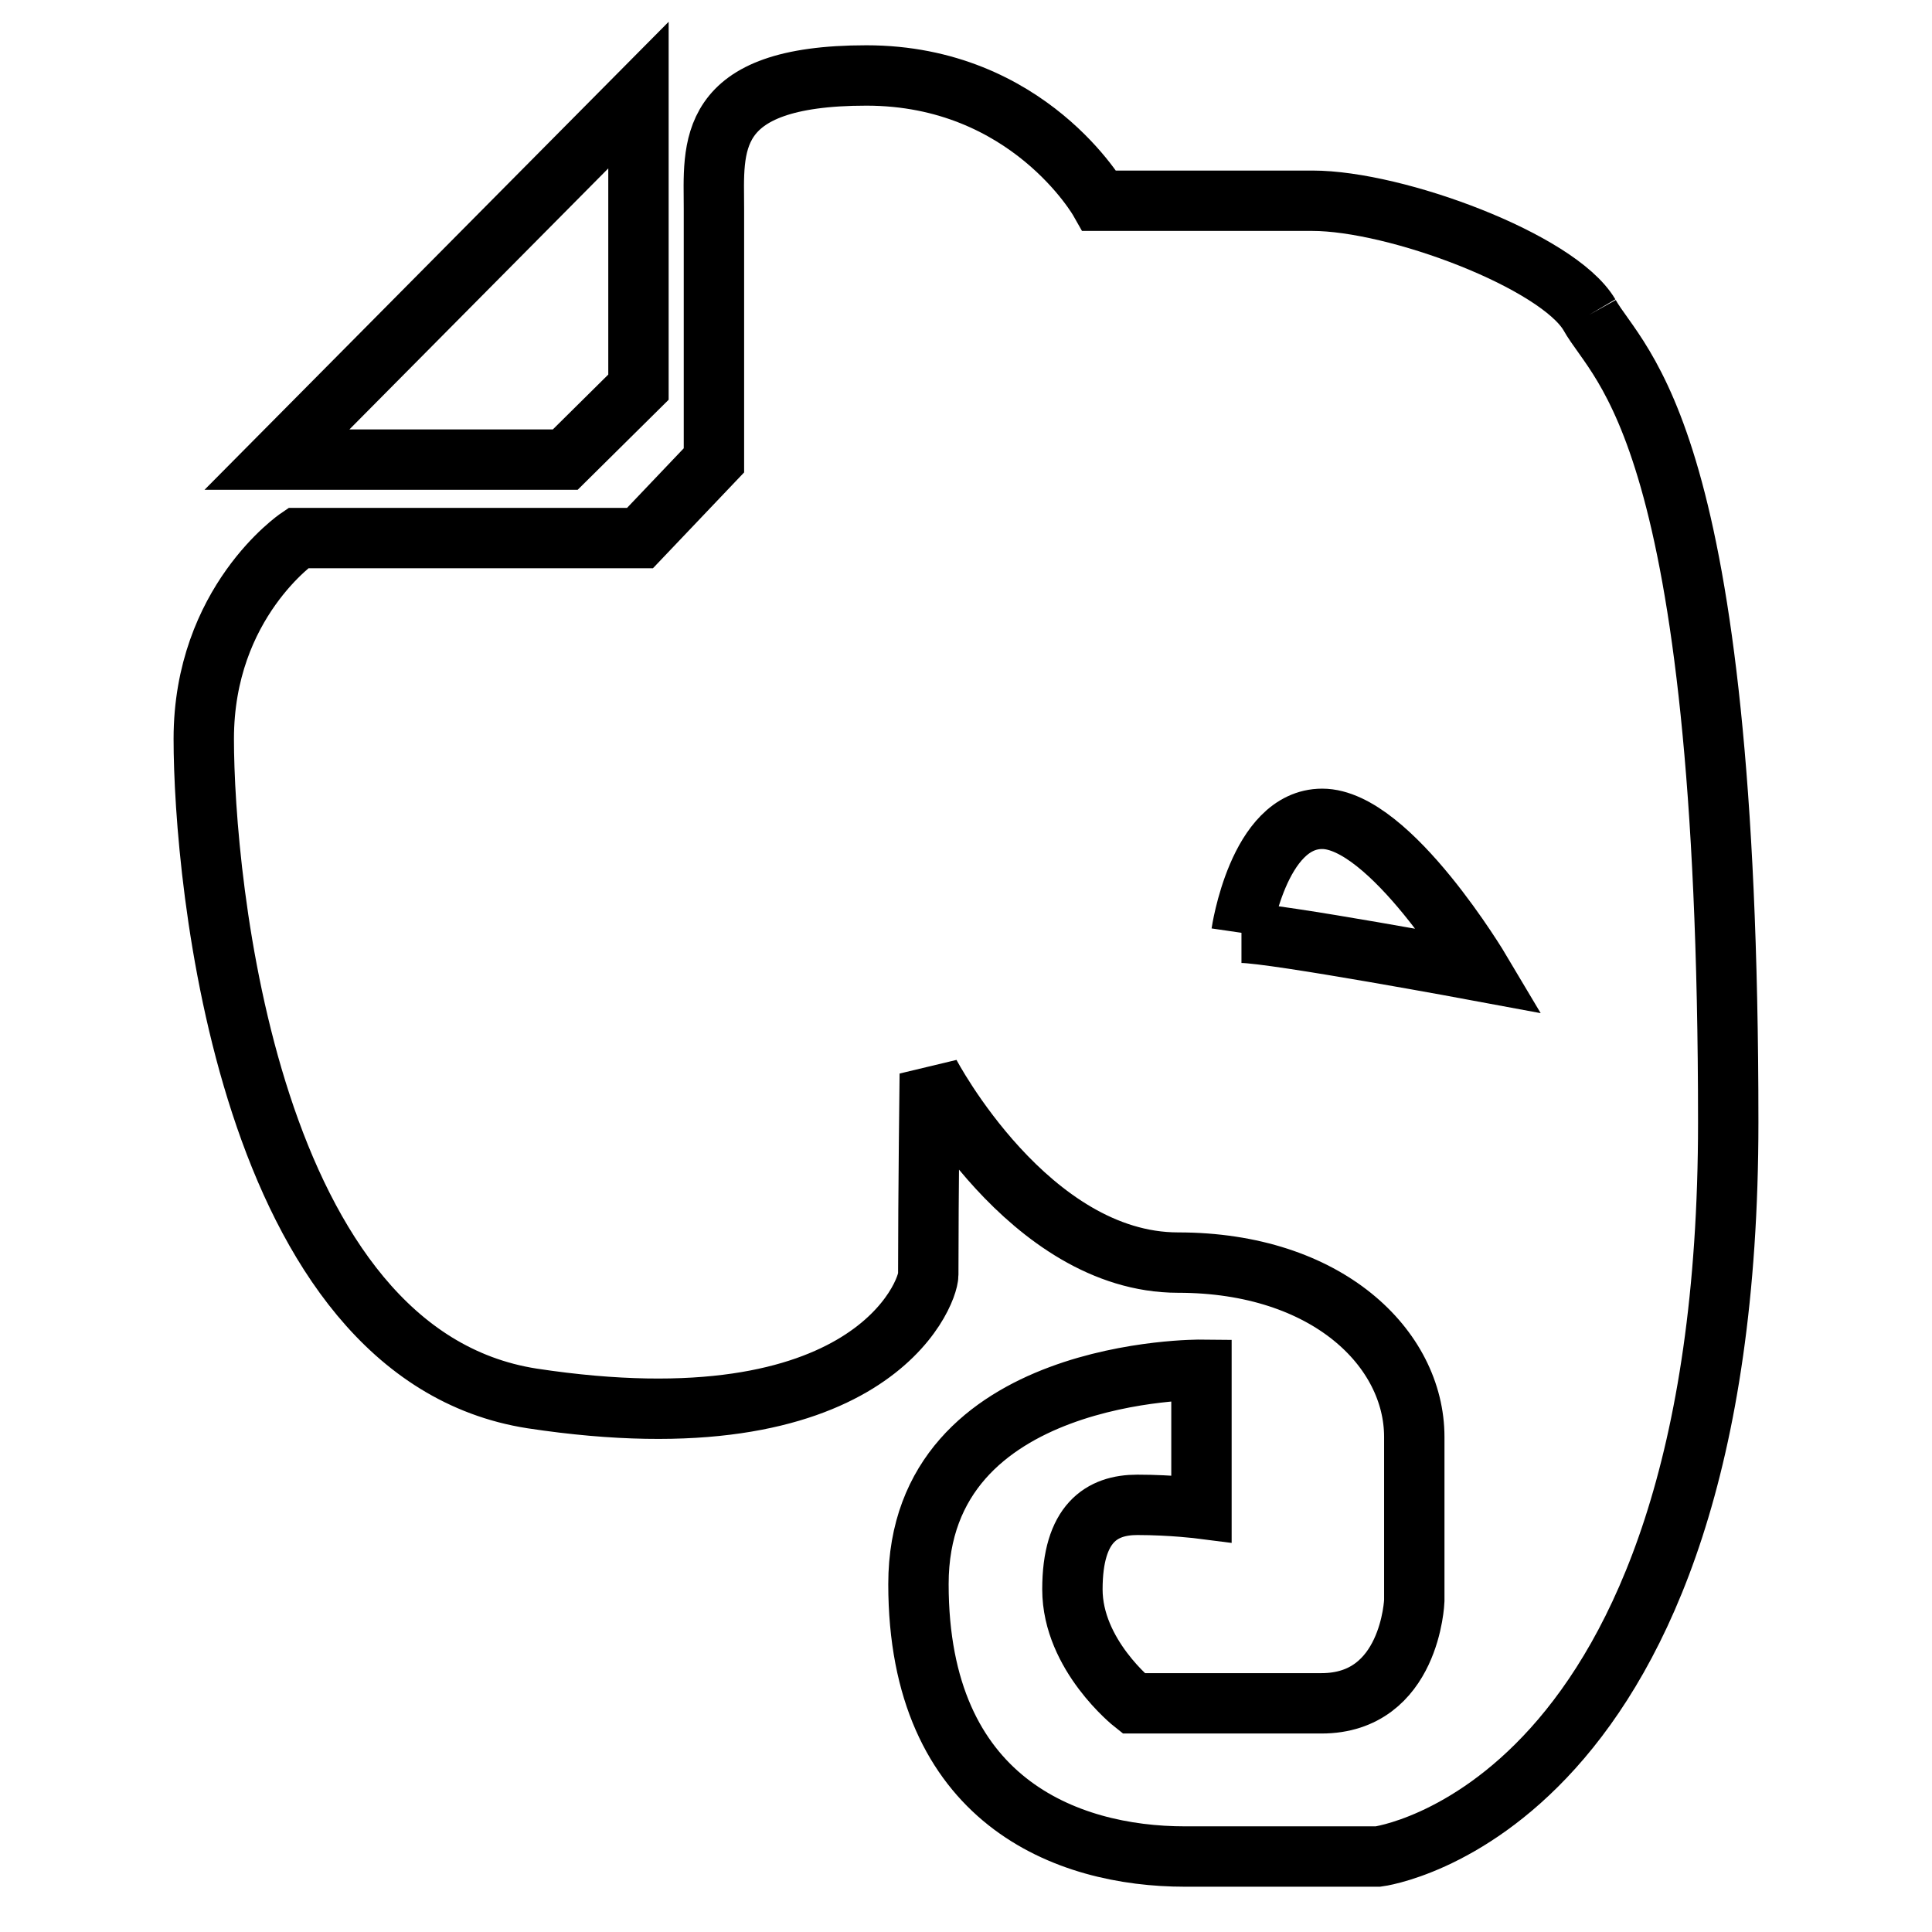 <?xml version="1.0" encoding="utf-8"?>
<!-- Svg Vector Icons : http://www.onlinewebfonts.com/icon -->
<!DOCTYPE svg PUBLIC "-//W3C//DTD SVG 1.1//EN" "http://www.w3.org/Graphics/SVG/1.1/DTD/svg11.dtd">
<svg version="1.1" xmlns="http://www.w3.org/2000/svg" xmlns:xlink="http://www.w3.org/1999/xlink" x="0px" y="0px" viewBox="0 0 256 256" enable-background="new 0 0 256 256" xml:space="preserve">
<g> <path stroke-width="8" fill-opacity="0" stroke="#000000"  d="M164.5,123.6c0,0,2.2-15.1,10.7-15.1c9,0,21,20.2,21,20.2S168.8,123.6,164.5,123.6 M210.6,41.7 c-4.2-7.1-25.6-15.1-36.7-15.1c-11,0-28.2,0-28.2,0S136.3,10,114.8,10c-21.6,0-20.2,9.6-20.2,17.7V61l-9.8,10.3H39.5 c0,0-12.5,8.5-12.5,26.6c0,18.4,5.7,81.5,43.5,87.4c44.8,6.8,52.5-13.9,52.5-16.4c0-10.6,0.2-26.6,0.2-26.6s13.1,25,32.9,25 c19.8,0,31.3,11.4,31.3,23.1s0,21.7,0,21.7s-0.5,13.6-12.3,13.6c-11.8,0-24.9,0-24.9,0s-8.1-6.4-8.1-15.1c0-8.8,3.9-11.2,8.6-11.2 c4.6,0,8.5,0.5,8.5,0.5v-18.4c0,0-37.5-0.4-37.5,28.4c0,28.7,19.6,36.1,35.3,36.1c15.8,0,25.6,0,25.6,0s46.4-5.9,46.4-97.3 C229,57.2,214.5,48.7,210.6,41.7 M74.9,60.9H36.7l47.9-48.3v38.7L74.9,60.9z"/></g>
</svg>